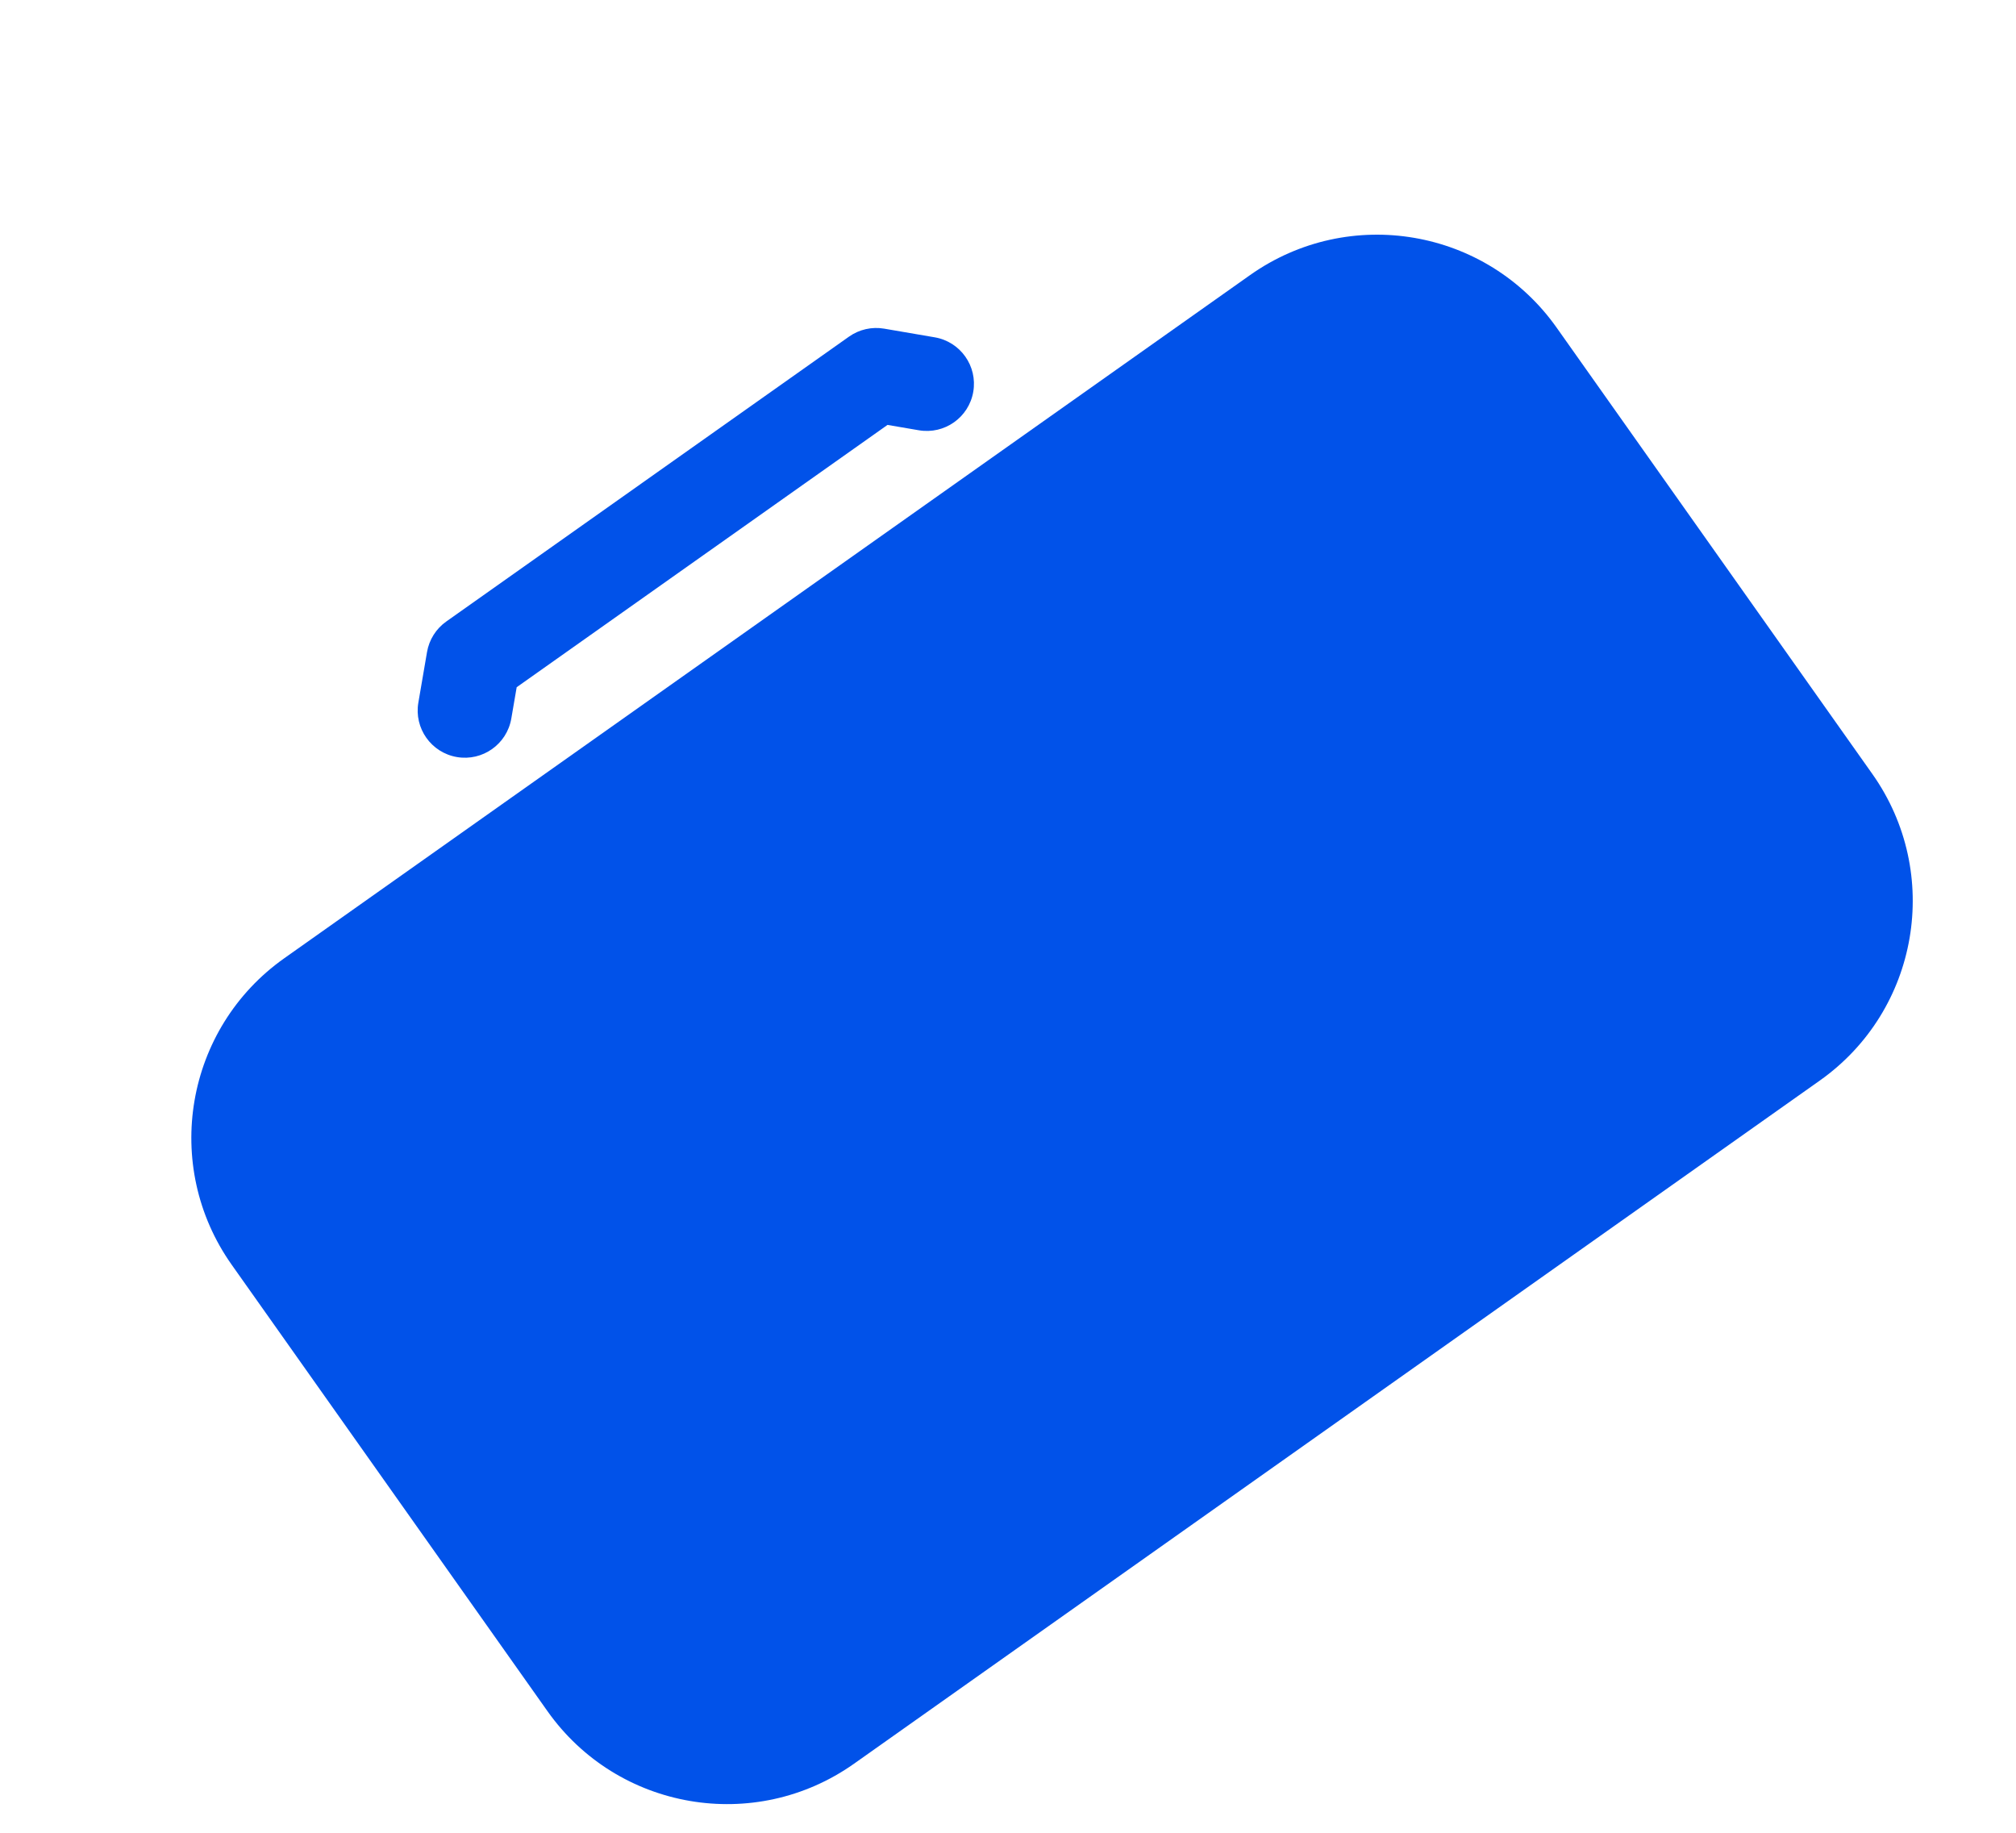 <svg width="110" height="100" viewBox="0 0 110 100" fill="none" xmlns="http://www.w3.org/2000/svg">
<path fill-rule="evenodd" clip-rule="evenodd" d="M38.643 30.104L48.426 23.184L50.134 23.476C51.535 23.716 52.865 22.776 53.105 21.375C53.345 19.975 52.404 18.645 51.004 18.405L48.245 17.932C47.572 17.817 46.882 17.973 46.325 18.367L35.014 26.367C35.011 26.37 35.007 26.372 35.004 26.375L24.35 33.911C23.793 34.305 23.416 34.904 23.3 35.576L22.827 38.335C22.587 39.736 23.528 41.066 24.929 41.306C26.329 41.546 27.659 40.605 27.899 39.204L28.192 37.496L38.632 30.111C38.636 30.109 38.639 30.106 38.643 30.104Z" fill="#0152E9"/>
<path d="M68.208 15.009C73.619 11.181 81.108 12.465 84.935 17.876L102.162 42.23C105.989 47.641 104.706 55.13 99.295 58.957L46.598 96.232C41.188 100.059 33.699 98.776 29.872 93.365L12.644 69.01C8.817 63.6 10.101 56.111 15.511 52.284L68.208 15.009Z" fill="#0152E9"/>
</svg>
